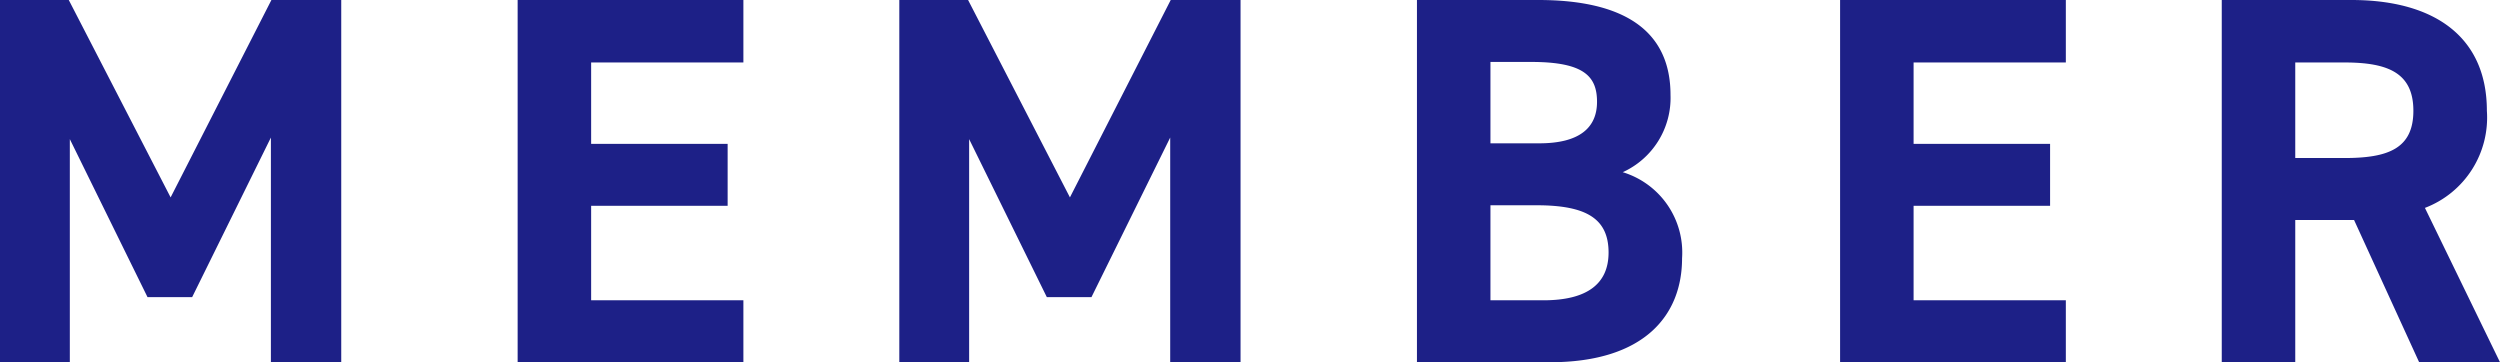 <svg xmlns="http://www.w3.org/2000/svg" width="142.86" height="20.7" viewBox="0 0 142.86 20.7"><path id="パス_2429" data-name="パス 2429" d="M5.97-20.7H2.04V0h3.99v-12.75l4.44 9.03h2.55l4.5-9.12V0h4.02v-20.7h-3.99L11.79-9.42zm25.65 0V0h12.9v-3.54h-8.7v-5.4h7.8v-3.54h-7.8v-4.65h8.7v-3.57zm25.74 0h-3.93V0h3.99v-12.75l4.44 9.03h2.55l4.5-9.12V0h4.02v-20.7h-3.99L63.18-9.42zm25.65 0V0h7.59c5.46 0 7.56-2.73 7.56-5.94a4.8 4.8 0 00-3.39-4.92 4.663 4.663 0 002.73-4.41c0-3.69-2.67-5.43-7.56-5.43zm4.2 11.73h2.64c2.82 0 4.11.75 4.11 2.7 0 1.77-1.2 2.73-3.72 2.73h-3.03zm0-8.19h2.34c3.03 0 3.75.84 3.75 2.28 0 1.47-.99 2.37-3.3 2.37h-2.79zm19.98-3.54V0h12.9v-3.54h-8.7v-5.4h7.8v-3.54h-7.8v-4.65h8.7v-3.57zM144.9 0l-4.29-8.82a5.522 5.522 0 003.54-5.55c0-4.2-2.97-6.33-7.74-6.33H129V0h4.2v-8.13h3.36L140.28 0zm-11.7-11.67v-5.46h2.82c2.49 0 3.93.6 3.93 2.76s-1.44 2.7-3.93 2.7z" transform="translate(-2.04 20.7)" fill="#1d2087"/></svg>